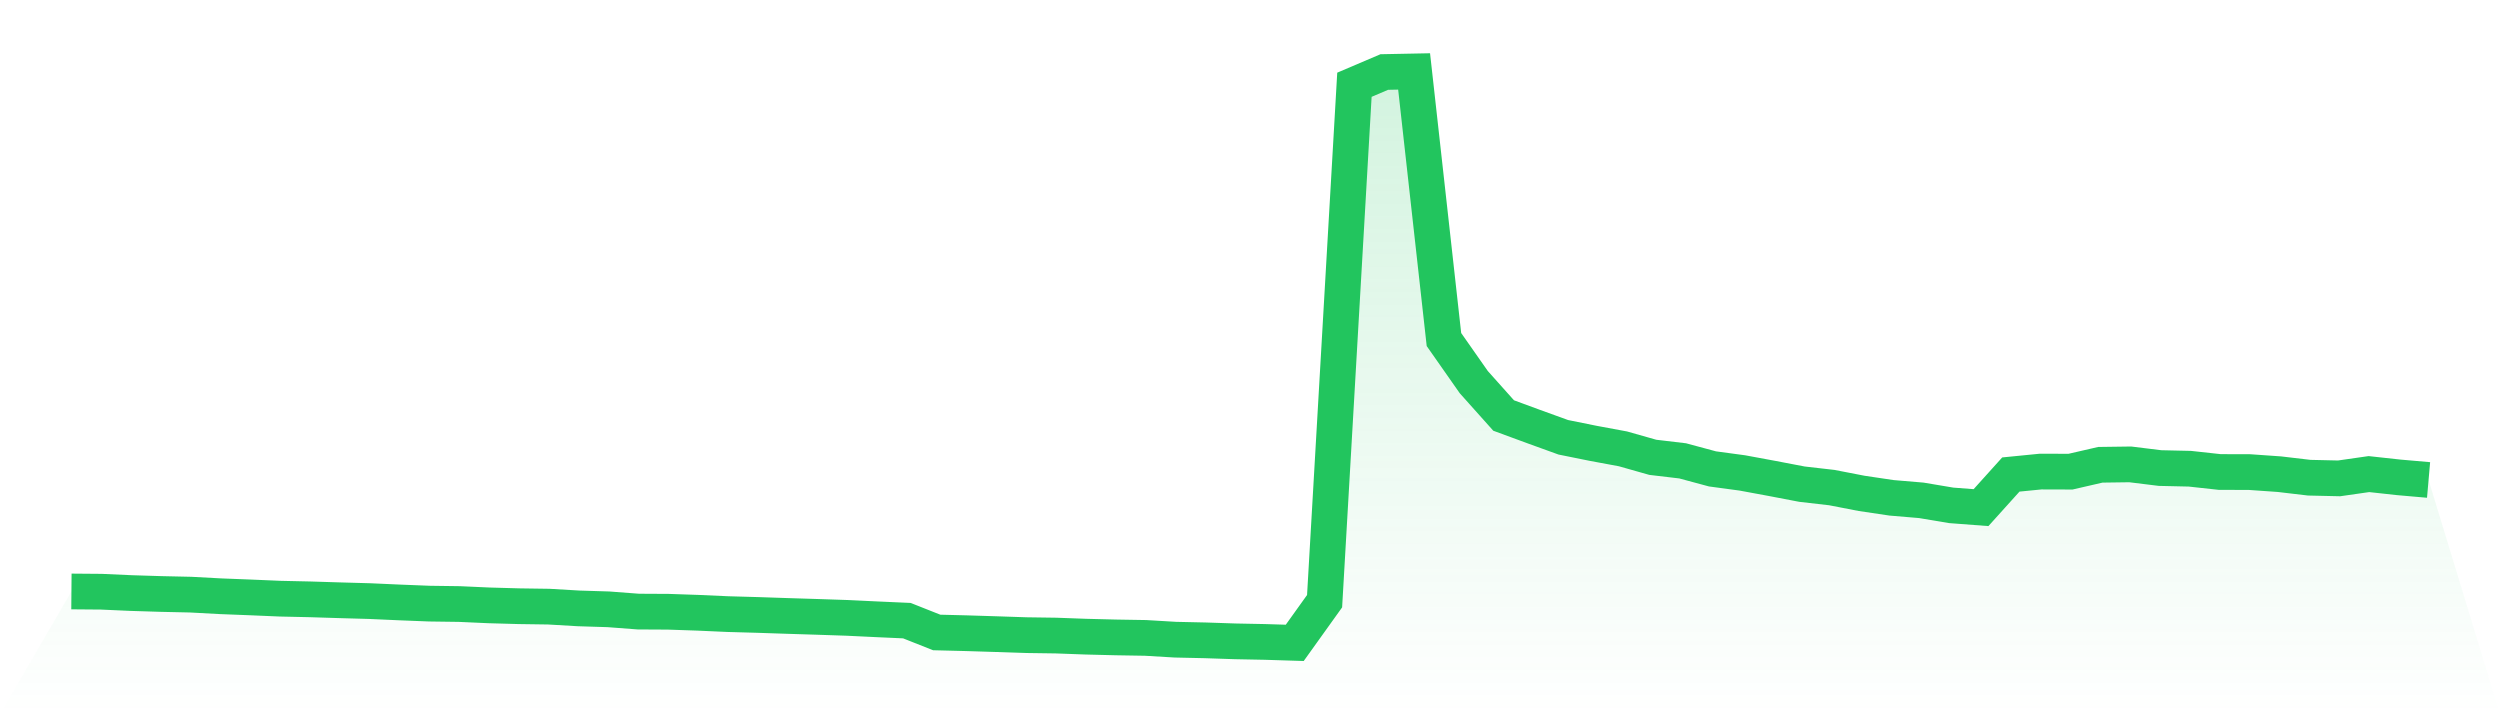 <svg viewBox="0 0 140 40" xmlns="http://www.w3.org/2000/svg">
<defs>
<linearGradient id="gradient" x1="0" x2="0" y1="0" y2="1">
<stop offset="0%" stop-color="#22c55e" stop-opacity="0.2"/>
<stop offset="100%" stop-color="#22c55e" stop-opacity="0"/>
</linearGradient>
</defs>
<path d="M4,33.122 L4,33.122 L5.671,33.136 L7.342,33.211 L9.013,33.263 L10.684,33.3 L12.354,33.39 L14.025,33.455 L15.696,33.526 L17.367,33.563 L19.038,33.615 L20.709,33.662 L22.38,33.737 L24.051,33.803 L25.722,33.826 L27.392,33.901 L29.063,33.948 L30.734,33.972 L32.405,34.07 L34.076,34.122 L35.747,34.249 L37.418,34.258 L39.089,34.315 L40.759,34.39 L42.43,34.437 L44.101,34.493 L45.772,34.545 L47.443,34.601 L49.114,34.681 L50.785,34.756 L52.456,35.418 L54.127,35.46 L55.797,35.512 L57.468,35.568 L59.139,35.592 L60.81,35.653 L62.481,35.695 L64.152,35.723 L65.823,35.822 L67.494,35.859 L69.165,35.915 L70.835,35.948 L72.506,36 L74.177,33.667 L75.848,4.746 L77.519,4.033 L79.19,4 L80.861,19.014 L82.532,21.399 L84.203,23.268 L85.873,23.883 L87.544,24.488 L89.215,24.826 L90.886,25.136 L92.557,25.61 L94.228,25.808 L95.899,26.258 L97.57,26.484 L99.24,26.793 L100.911,27.113 L102.582,27.305 L104.253,27.629 L105.924,27.878 L107.595,28.019 L109.266,28.3 L110.937,28.427 L112.608,26.573 L114.278,26.408 L115.949,26.413 L117.62,26.028 L119.291,26.005 L120.962,26.211 L122.633,26.249 L124.304,26.432 L125.975,26.437 L127.646,26.554 L129.316,26.751 L130.987,26.789 L132.658,26.549 L134.329,26.732 L136,26.878 L140,40 L0,40 z" fill="url(#gradient)"/>
<path d="M4,33.122 L4,33.122 L5.671,33.136 L7.342,33.211 L9.013,33.263 L10.684,33.3 L12.354,33.39 L14.025,33.455 L15.696,33.526 L17.367,33.563 L19.038,33.615 L20.709,33.662 L22.38,33.737 L24.051,33.803 L25.722,33.826 L27.392,33.901 L29.063,33.948 L30.734,33.972 L32.405,34.07 L34.076,34.122 L35.747,34.249 L37.418,34.258 L39.089,34.315 L40.759,34.39 L42.43,34.437 L44.101,34.493 L45.772,34.545 L47.443,34.601 L49.114,34.681 L50.785,34.756 L52.456,35.418 L54.127,35.46 L55.797,35.512 L57.468,35.568 L59.139,35.592 L60.81,35.653 L62.481,35.695 L64.152,35.723 L65.823,35.822 L67.494,35.859 L69.165,35.915 L70.835,35.948 L72.506,36 L74.177,33.667 L75.848,4.746 L77.519,4.033 L79.19,4 L80.861,19.014 L82.532,21.399 L84.203,23.268 L85.873,23.883 L87.544,24.488 L89.215,24.826 L90.886,25.136 L92.557,25.61 L94.228,25.808 L95.899,26.258 L97.57,26.484 L99.24,26.793 L100.911,27.113 L102.582,27.305 L104.253,27.629 L105.924,27.878 L107.595,28.019 L109.266,28.3 L110.937,28.427 L112.608,26.573 L114.278,26.408 L115.949,26.413 L117.62,26.028 L119.291,26.005 L120.962,26.211 L122.633,26.249 L124.304,26.432 L125.975,26.437 L127.646,26.554 L129.316,26.751 L130.987,26.789 L132.658,26.549 L134.329,26.732 L136,26.878" fill="none" stroke="#22c55e" stroke-width="2"/>
</svg>